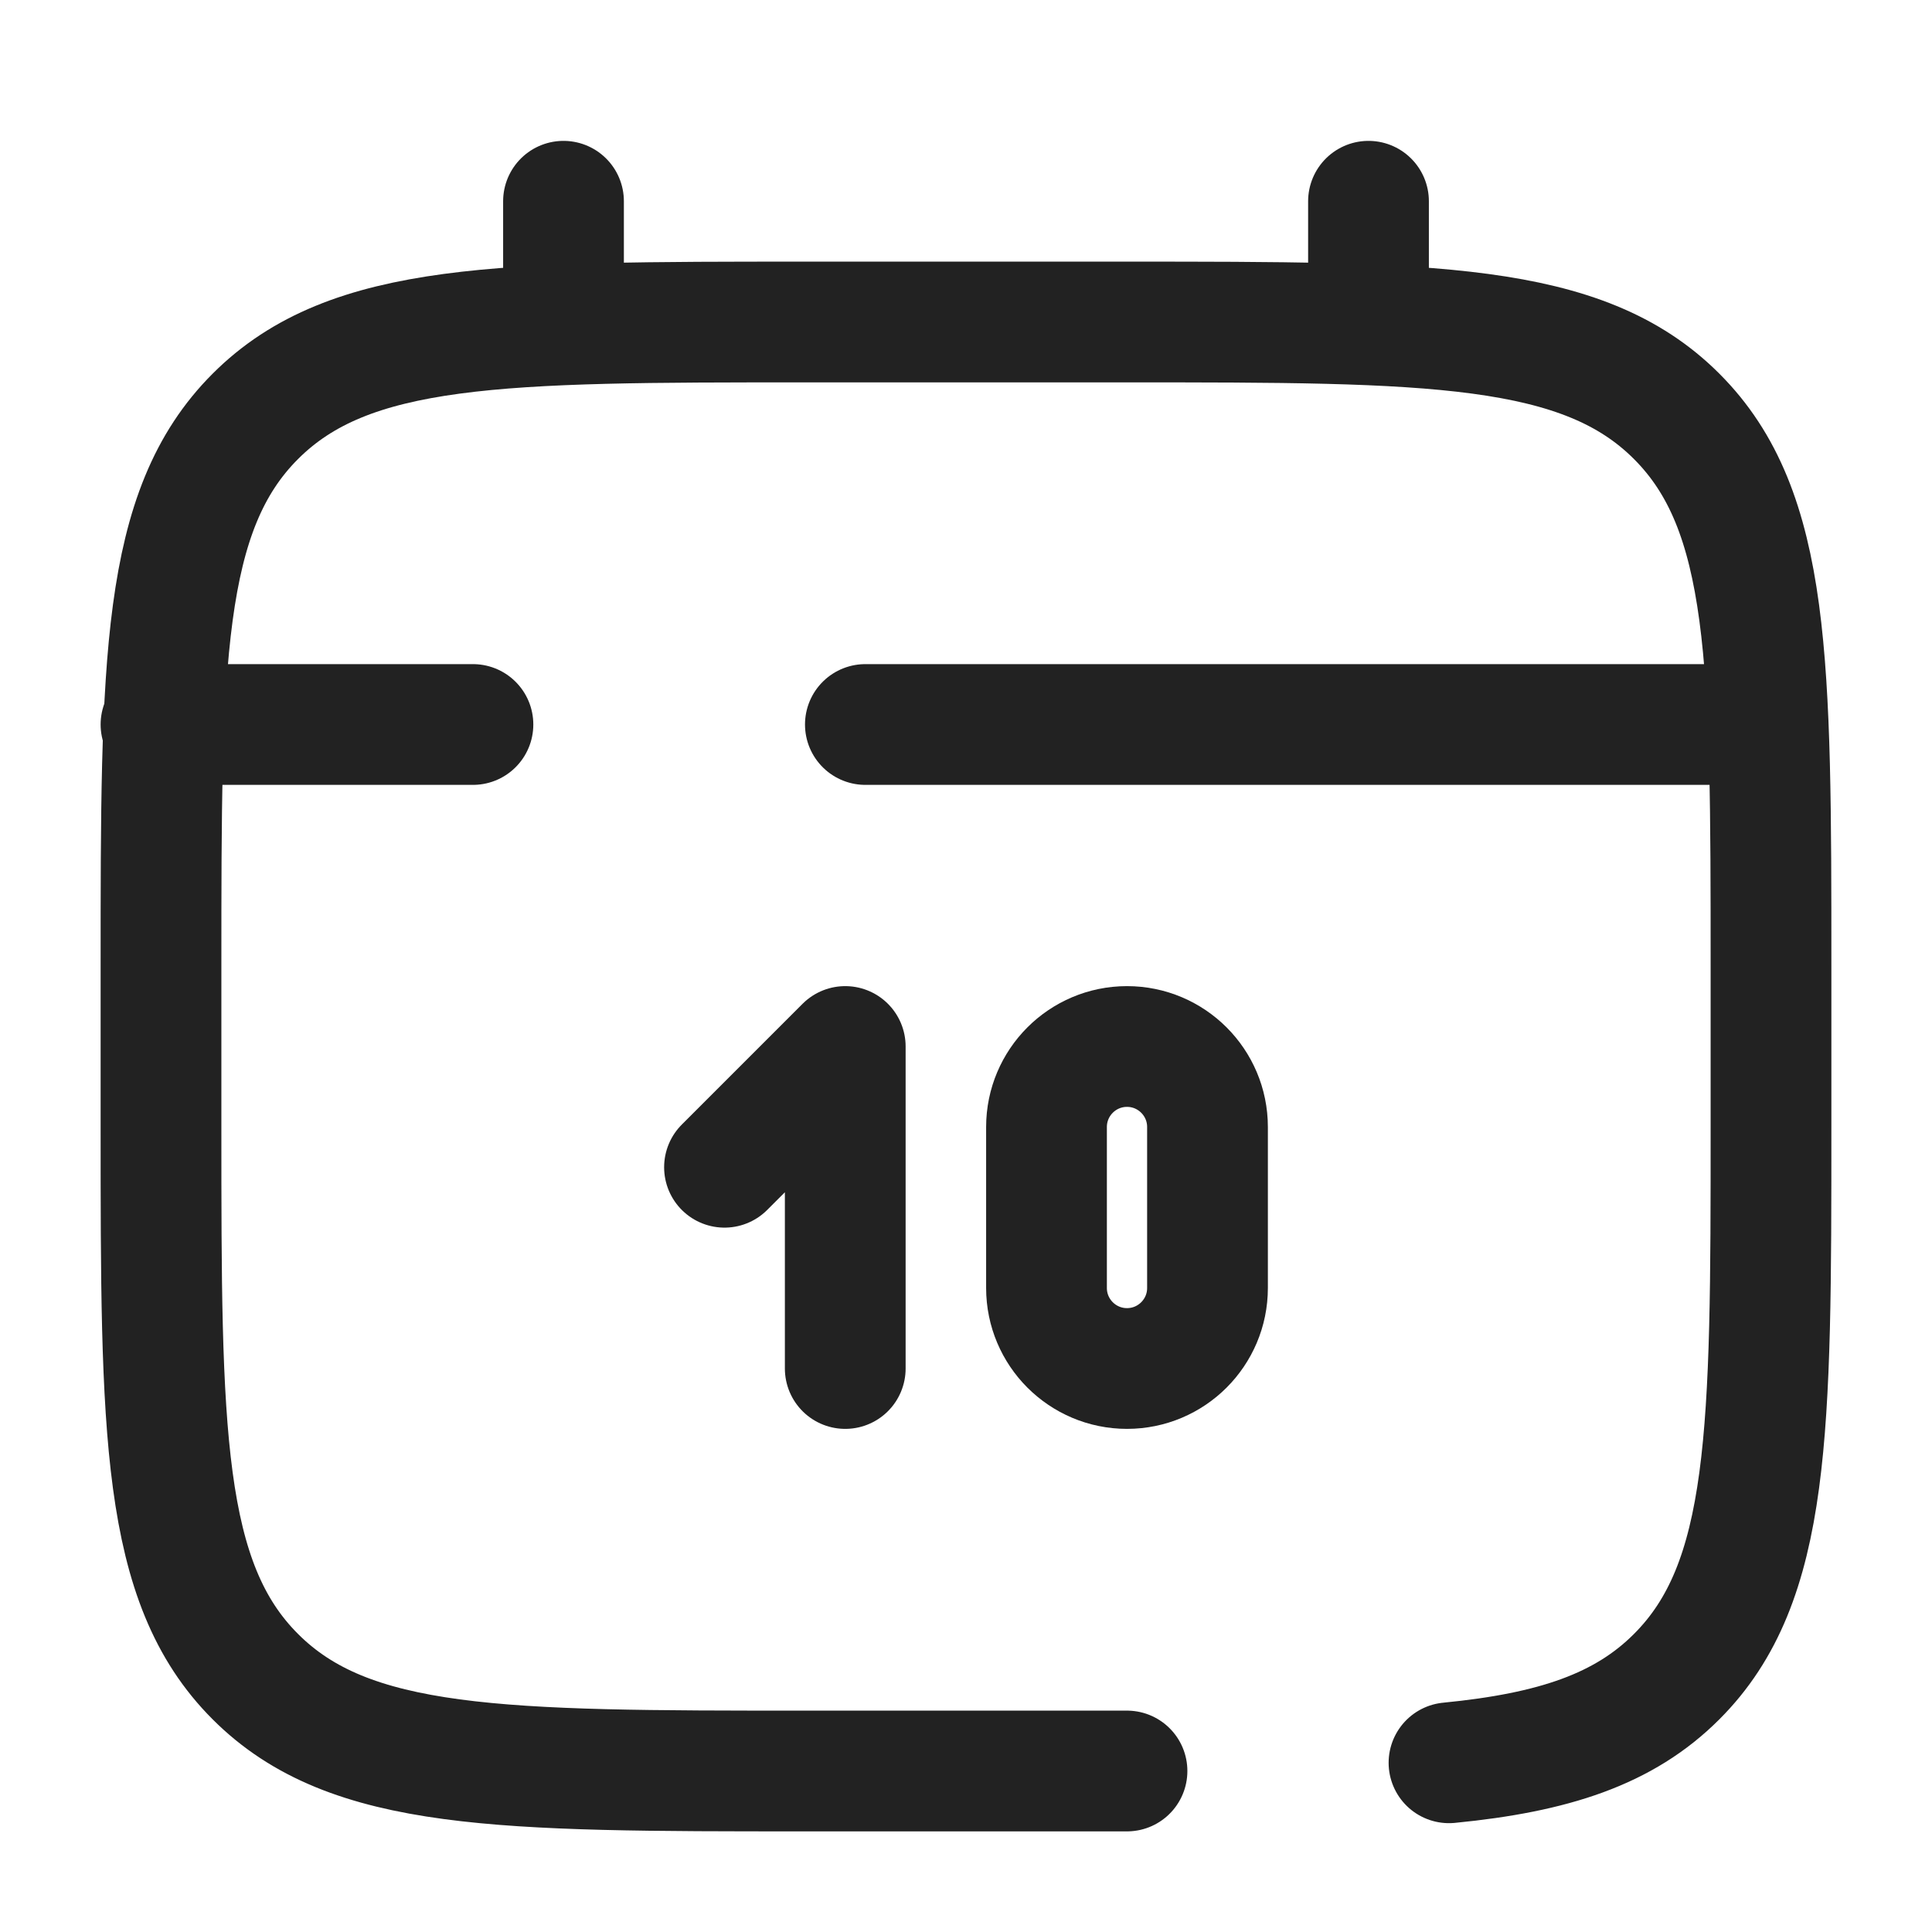 <?xml version="1.0" encoding="UTF-8"?> <svg xmlns="http://www.w3.org/2000/svg" width="24" height="24" viewBox="0 0 24 24" fill="none"><path d="M7 4V2.5" stroke="#222222" stroke-width="1.5" stroke-linecap="round"></path><path d="M17 4V2.5" stroke="#222222" stroke-width="1.5" stroke-linecap="round"></path><path d="M9 14.5L10.5 13V17" stroke="#222222" stroke-width="1.5" stroke-linecap="round" stroke-linejoin="round"></path><path d="M13 16V14C13 13.448 13.448 13 14 13C14.552 13 15 13.448 15 14V16C15 16.552 14.552 17 14 17C13.448 17 13 16.552 13 16Z" stroke="#222222" stroke-width="1.5" stroke-linecap="round"></path><path d="M21.5 9H16.625H10.75M2 9H5.875" stroke="#222222" stroke-width="1.5" stroke-linecap="round"></path><path d="M14 22H10C6.229 22 4.343 22 3.172 20.828C2 19.657 2 17.771 2 14V12C2 8.229 2 6.343 3.172 5.172C4.343 4 6.229 4 10 4H14C17.771 4 19.657 4 20.828 5.172C22 6.343 22 8.229 22 12V14C22 17.771 22 19.657 20.828 20.828C20.175 21.482 19.3 21.771 18 21.898" stroke="#222222" stroke-width="1.5" stroke-linecap="round"></path></svg> 
